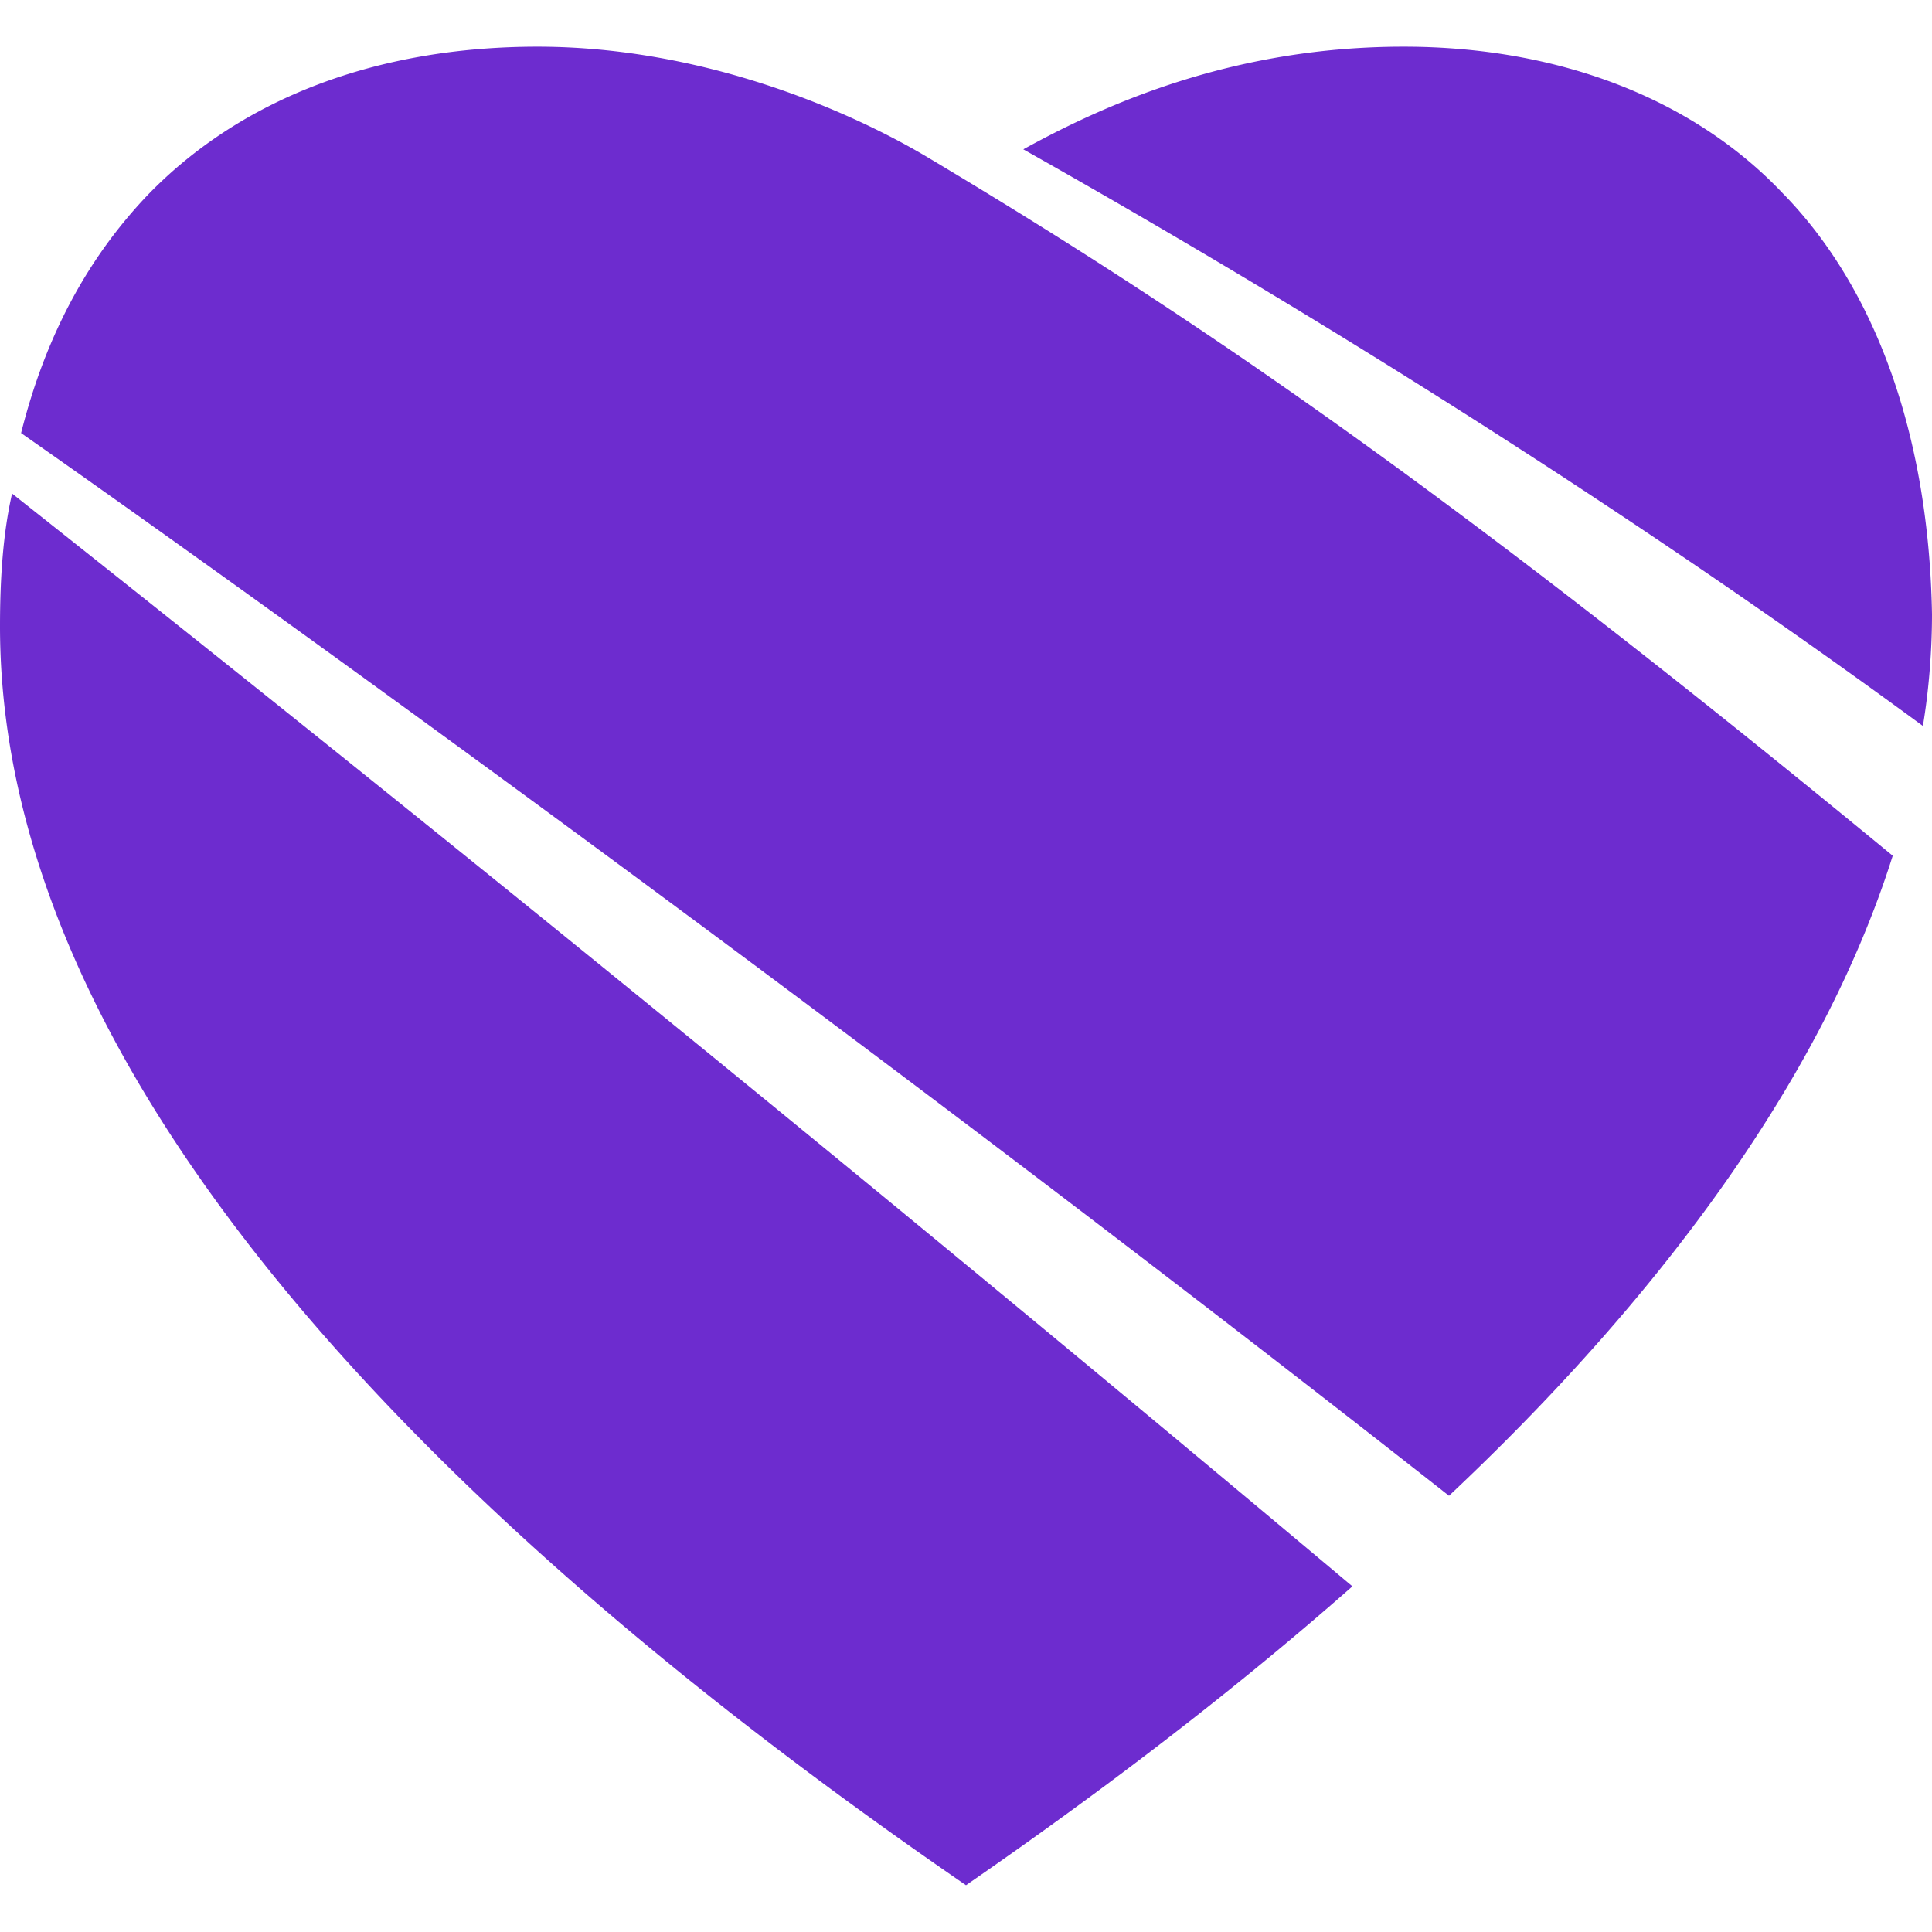 <svg role="img" width="32px" height="32px" viewBox="0 0 24 24" xmlns="http://www.w3.org/2000/svg"><title>Southwest Airlines</title><path fill="#6d2ccf" d="M22.163 2.419C21.038 1.219 19.35.58 17.437.58c-2.062 0-3.637.675-4.725 1.275 2.063 1.163 6.526 3.75 11.175 7.163.075-.45.113-.938.113-1.388-.038-2.175-.675-4.012-1.837-5.212zm1.35 8.212C18.186 6.244 15 4.031 11.55 1.97 10.612 1.406 8.775.58 6.675.58 4.688.581 3 1.22 1.837 2.42 1.087 3.206.563 4.18.262 5.38 3 7.294 10.462 12.656 18 18.581c2.512-2.362 4.613-5.1 5.512-7.95zM0 7.781c0 6.15 6.487 11.85 12 15.638 1.575-1.088 3.225-2.325 4.8-3.713A736.871 736.871 0 0 0 .15 6.131C.038 6.62 0 7.181 0 7.781Z"/></svg>